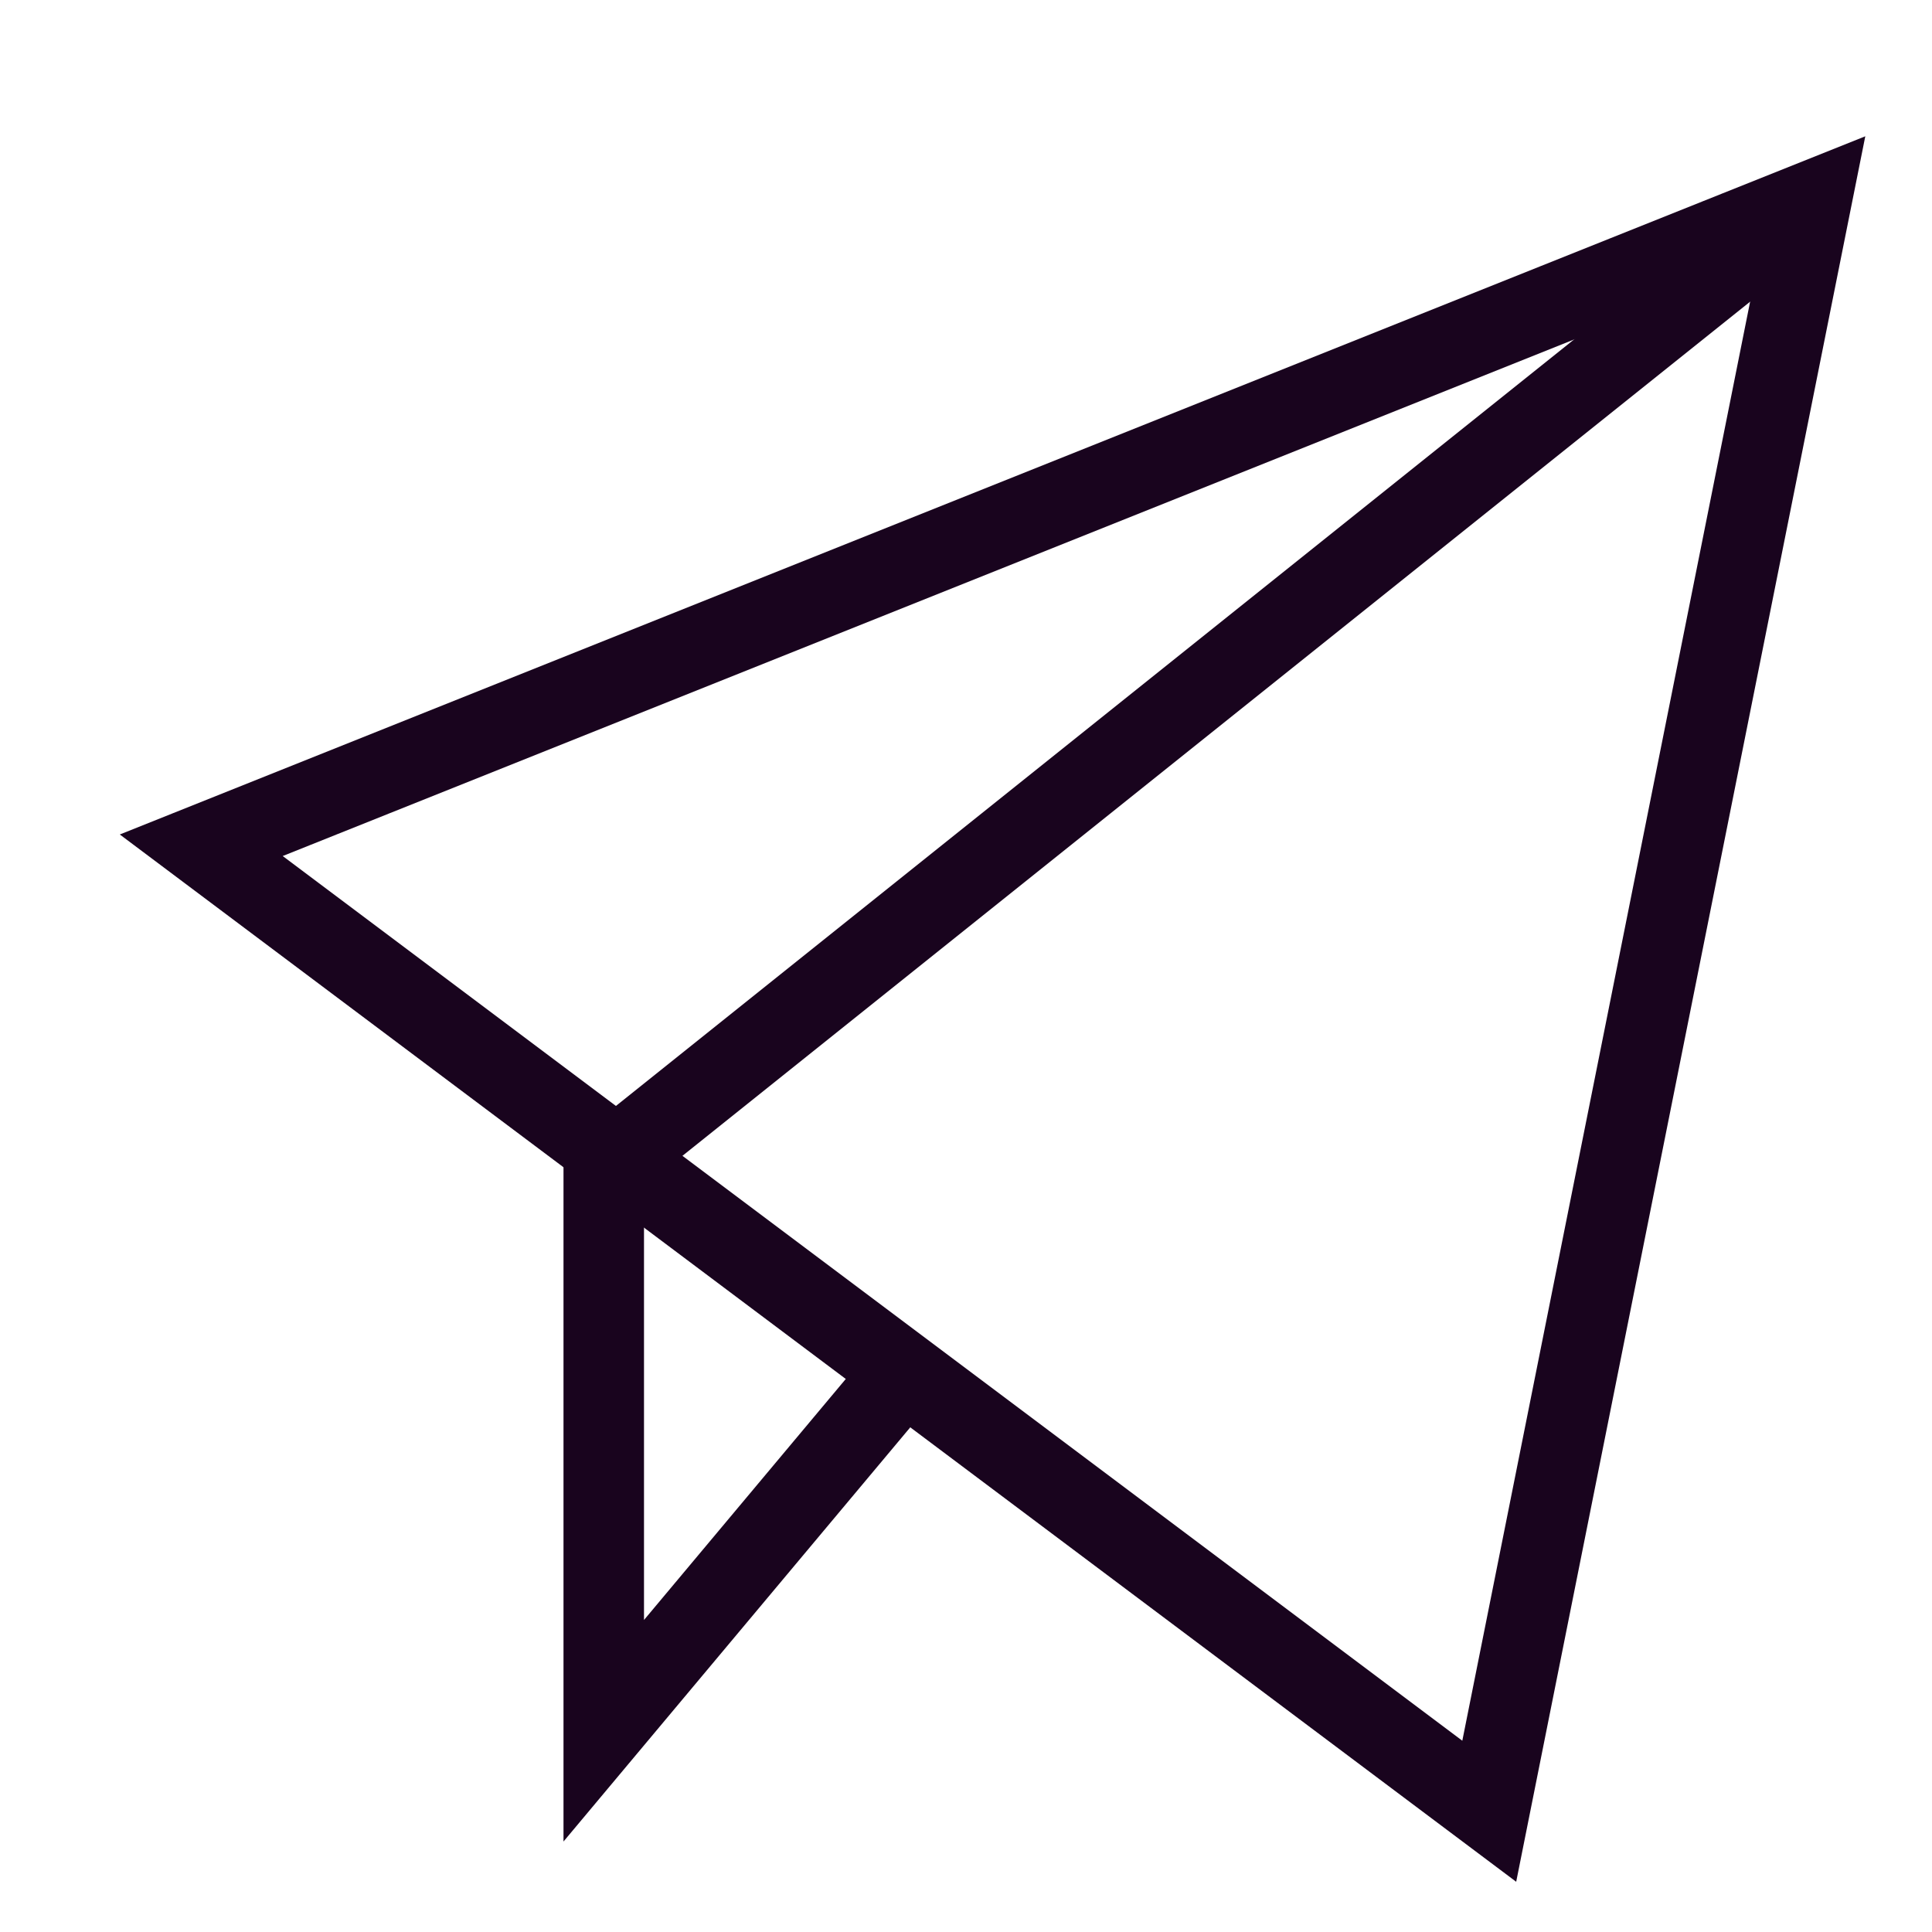 <?xml version="1.0" encoding="utf-8"?>
<svg xmlns="http://www.w3.org/2000/svg" width="24" height="24" viewBox="0 0 24 24" fill="none">
<path d="M22.5 2.5L7.5 14.5V21.5L11.1 17.2" stroke="#19041E" stroke-miterlimit="10"/>
<path d="M2.5 10.5L22.5 2.5L18.5 22.5L2.5 10.5Z" stroke="#19041E" stroke-miterlimit="10" stroke-linecap="square"/>
</svg>